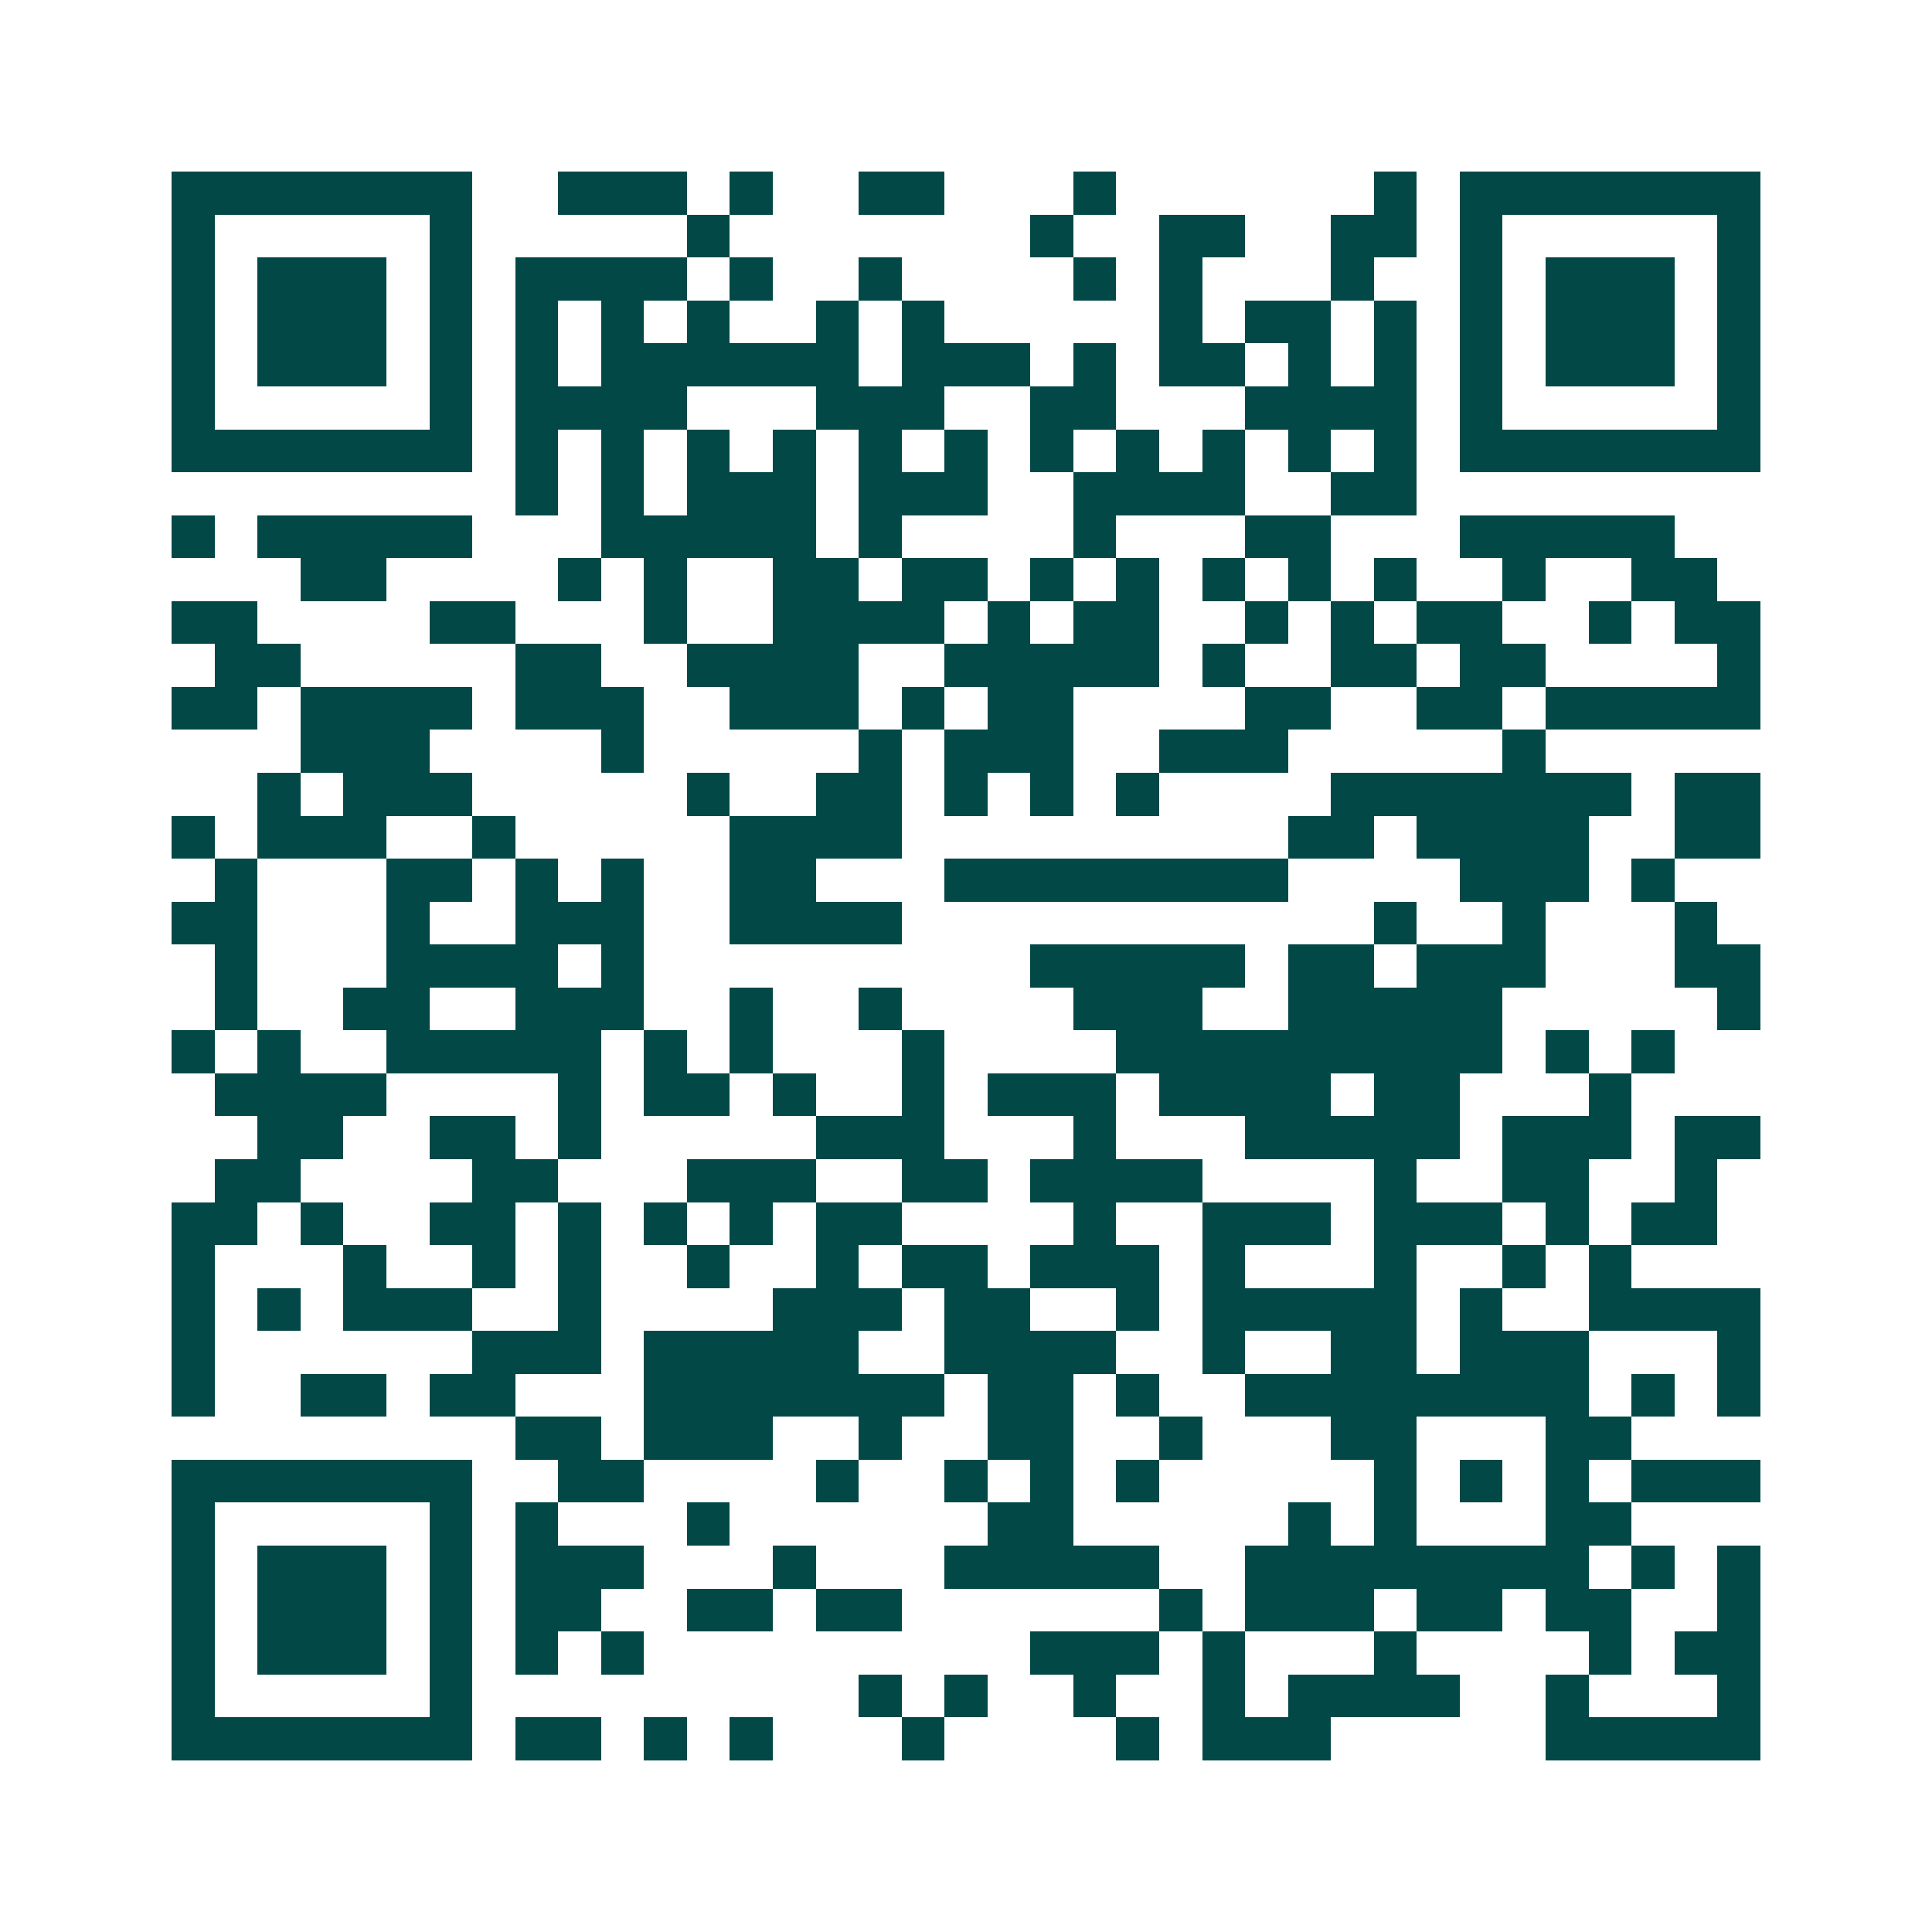 <svg xmlns="http://www.w3.org/2000/svg" width="200" height="200" viewBox="0 0 45 45" shape-rendering="crispEdges"><path fill="#ffffff" d="M0 0h45v45H0z"/><path stroke="#014847" d="M4 4.5h7m2 0h3m1 0h1m2 0h2m3 0h1m6 0h1m1 0h7M4 5.5h1m5 0h1m5 0h1m7 0h1m2 0h2m2 0h2m1 0h1m5 0h1M4 6.5h1m1 0h3m1 0h1m1 0h4m1 0h1m2 0h1m4 0h1m1 0h1m3 0h1m2 0h1m1 0h3m1 0h1M4 7.5h1m1 0h3m1 0h1m1 0h1m1 0h1m1 0h1m2 0h1m1 0h1m5 0h1m1 0h2m1 0h1m1 0h1m1 0h3m1 0h1M4 8.5h1m1 0h3m1 0h1m1 0h1m1 0h6m1 0h3m1 0h1m1 0h2m1 0h1m1 0h1m1 0h1m1 0h3m1 0h1M4 9.5h1m5 0h1m1 0h4m3 0h3m2 0h2m3 0h4m1 0h1m5 0h1M4 10.5h7m1 0h1m1 0h1m1 0h1m1 0h1m1 0h1m1 0h1m1 0h1m1 0h1m1 0h1m1 0h1m1 0h1m1 0h7M12 11.5h1m1 0h1m1 0h3m1 0h3m2 0h4m2 0h2M4 12.5h1m1 0h5m3 0h5m1 0h1m4 0h1m3 0h2m3 0h5M7 13.5h2m4 0h1m1 0h1m2 0h2m1 0h2m1 0h1m1 0h1m1 0h1m1 0h1m1 0h1m2 0h1m2 0h2M4 14.5h2m4 0h2m3 0h1m2 0h4m1 0h1m1 0h2m2 0h1m1 0h1m1 0h2m2 0h1m1 0h2M5 15.5h2m5 0h2m2 0h4m2 0h5m1 0h1m2 0h2m1 0h2m4 0h1M4 16.5h2m1 0h4m1 0h3m2 0h3m1 0h1m1 0h2m4 0h2m2 0h2m1 0h5M7 17.5h3m4 0h1m5 0h1m1 0h3m2 0h3m5 0h1M6 18.5h1m1 0h3m5 0h1m2 0h2m1 0h1m1 0h1m1 0h1m4 0h7m1 0h2M4 19.5h1m1 0h3m2 0h1m5 0h4m9 0h2m1 0h4m2 0h2M5 20.5h1m3 0h2m1 0h1m1 0h1m2 0h2m3 0h8m4 0h3m1 0h1M4 21.5h2m3 0h1m2 0h3m2 0h4m11 0h1m2 0h1m3 0h1M5 22.5h1m3 0h4m1 0h1m9 0h5m1 0h2m1 0h3m3 0h2M5 23.5h1m2 0h2m2 0h3m2 0h1m2 0h1m4 0h3m2 0h5m5 0h1M4 24.5h1m1 0h1m2 0h5m1 0h1m1 0h1m3 0h1m4 0h9m1 0h1m1 0h1M5 25.5h4m4 0h1m1 0h2m1 0h1m2 0h1m1 0h3m1 0h4m1 0h2m3 0h1M6 26.5h2m2 0h2m1 0h1m5 0h3m3 0h1m3 0h5m1 0h3m1 0h2M5 27.5h2m4 0h2m3 0h3m2 0h2m1 0h4m4 0h1m2 0h2m2 0h1M4 28.5h2m1 0h1m2 0h2m1 0h1m1 0h1m1 0h1m1 0h2m4 0h1m2 0h3m1 0h3m1 0h1m1 0h2M4 29.5h1m3 0h1m2 0h1m1 0h1m2 0h1m2 0h1m1 0h2m1 0h3m1 0h1m3 0h1m2 0h1m1 0h1M4 30.5h1m1 0h1m1 0h3m2 0h1m4 0h3m1 0h2m2 0h1m1 0h5m1 0h1m2 0h4M4 31.5h1m6 0h3m1 0h5m2 0h4m2 0h1m2 0h2m1 0h3m3 0h1M4 32.5h1m2 0h2m1 0h2m3 0h7m1 0h2m1 0h1m2 0h8m1 0h1m1 0h1M12 33.5h2m1 0h3m2 0h1m2 0h2m2 0h1m3 0h2m3 0h2M4 34.5h7m2 0h2m4 0h1m2 0h1m1 0h1m1 0h1m5 0h1m1 0h1m1 0h1m1 0h3M4 35.5h1m5 0h1m1 0h1m3 0h1m6 0h2m5 0h1m1 0h1m3 0h2M4 36.5h1m1 0h3m1 0h1m1 0h3m3 0h1m3 0h5m2 0h8m1 0h1m1 0h1M4 37.5h1m1 0h3m1 0h1m1 0h2m2 0h2m1 0h2m6 0h1m1 0h3m1 0h2m1 0h2m2 0h1M4 38.5h1m1 0h3m1 0h1m1 0h1m1 0h1m9 0h3m1 0h1m3 0h1m4 0h1m1 0h2M4 39.5h1m5 0h1m9 0h1m1 0h1m2 0h1m2 0h1m1 0h4m2 0h1m3 0h1M4 40.5h7m1 0h2m1 0h1m1 0h1m3 0h1m4 0h1m1 0h3m5 0h5"/></svg>
